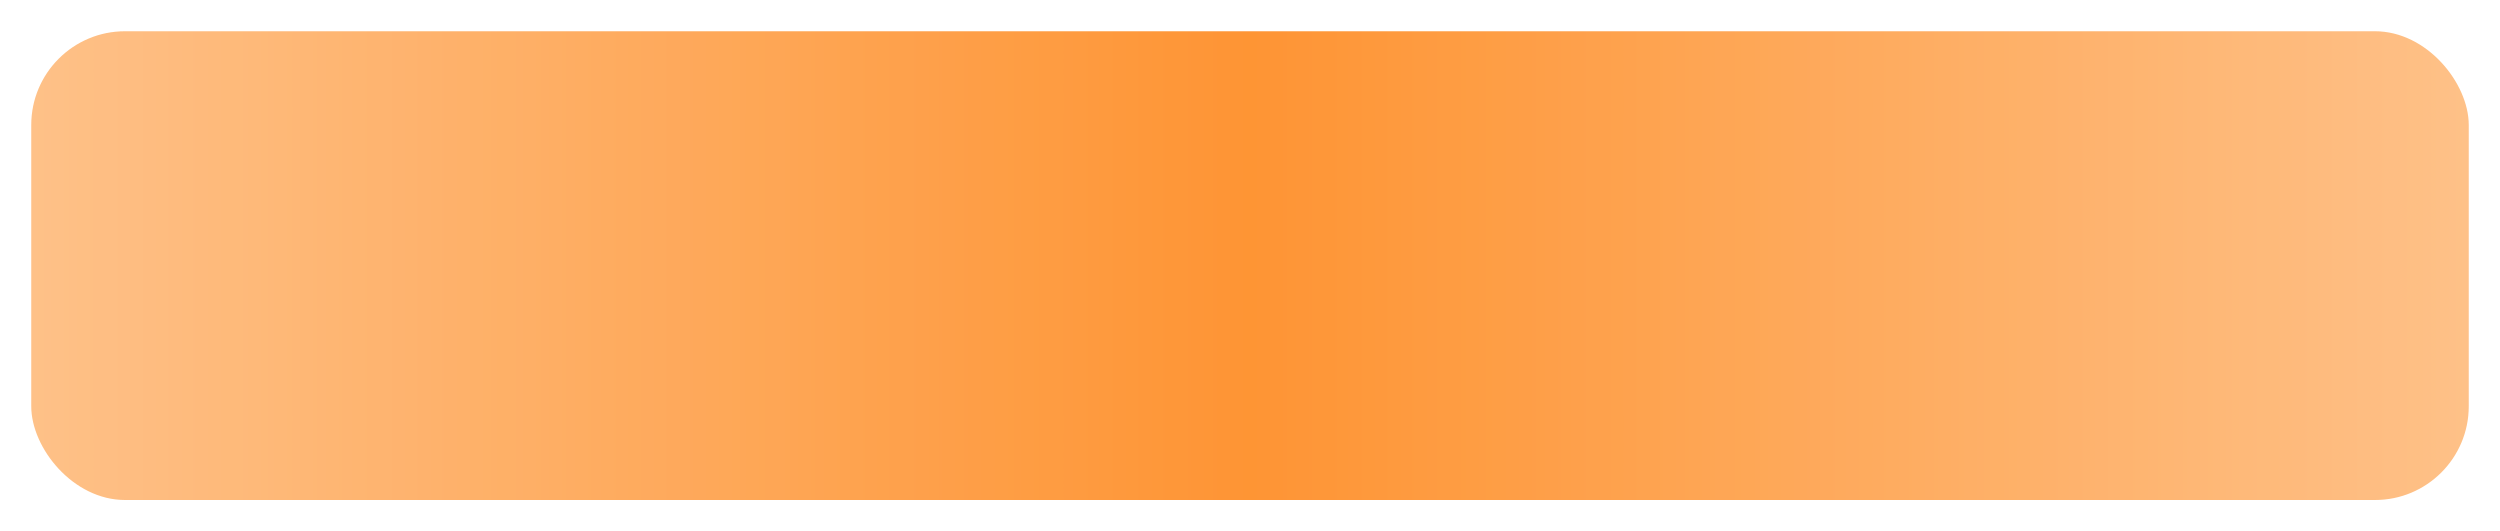 <?xml version="1.0" encoding="UTF-8"?> <svg xmlns="http://www.w3.org/2000/svg" width="320" height="68" viewBox="0 0 320 68" fill="none"><g opacity="0.9" filter="url(#filter0_d_104_205)"><rect x="4" width="312" height="60" rx="12" fill="url(#paint0_linear_104_205)"></rect></g><defs><filter id="filter0_d_104_205" x="0" y="0" width="320" height="68" filterUnits="userSpaceOnUse" color-interpolation-filters="sRGB"><feFlood flood-opacity="0" result="BackgroundImageFix"></feFlood><feColorMatrix in="SourceAlpha" type="matrix" values="0 0 0 0 0 0 0 0 0 0 0 0 0 0 0 0 0 0 127 0" result="hardAlpha"></feColorMatrix><feOffset dy="4"></feOffset><feGaussianBlur stdDeviation="2"></feGaussianBlur><feComposite in2="hardAlpha" operator="out"></feComposite><feColorMatrix type="matrix" values="0 0 0 0 0 0 0 0 0 0 0 0 0 0 0 0 0 0 0.25 0"></feColorMatrix><feBlend mode="normal" in2="BackgroundImageFix" result="effect1_dropShadow_104_205"></feBlend><feBlend mode="normal" in="SourceGraphic" in2="effect1_dropShadow_104_205" result="shape"></feBlend></filter><linearGradient id="paint0_linear_104_205" x1="4" y1="30" x2="316" y2="30" gradientUnits="userSpaceOnUse"><stop stop-color="#FEBA7B"></stop><stop offset="0.5" stop-color="#FE891E"></stop><stop offset="1" stop-color="#FEBA7B"></stop></linearGradient></defs></svg> 